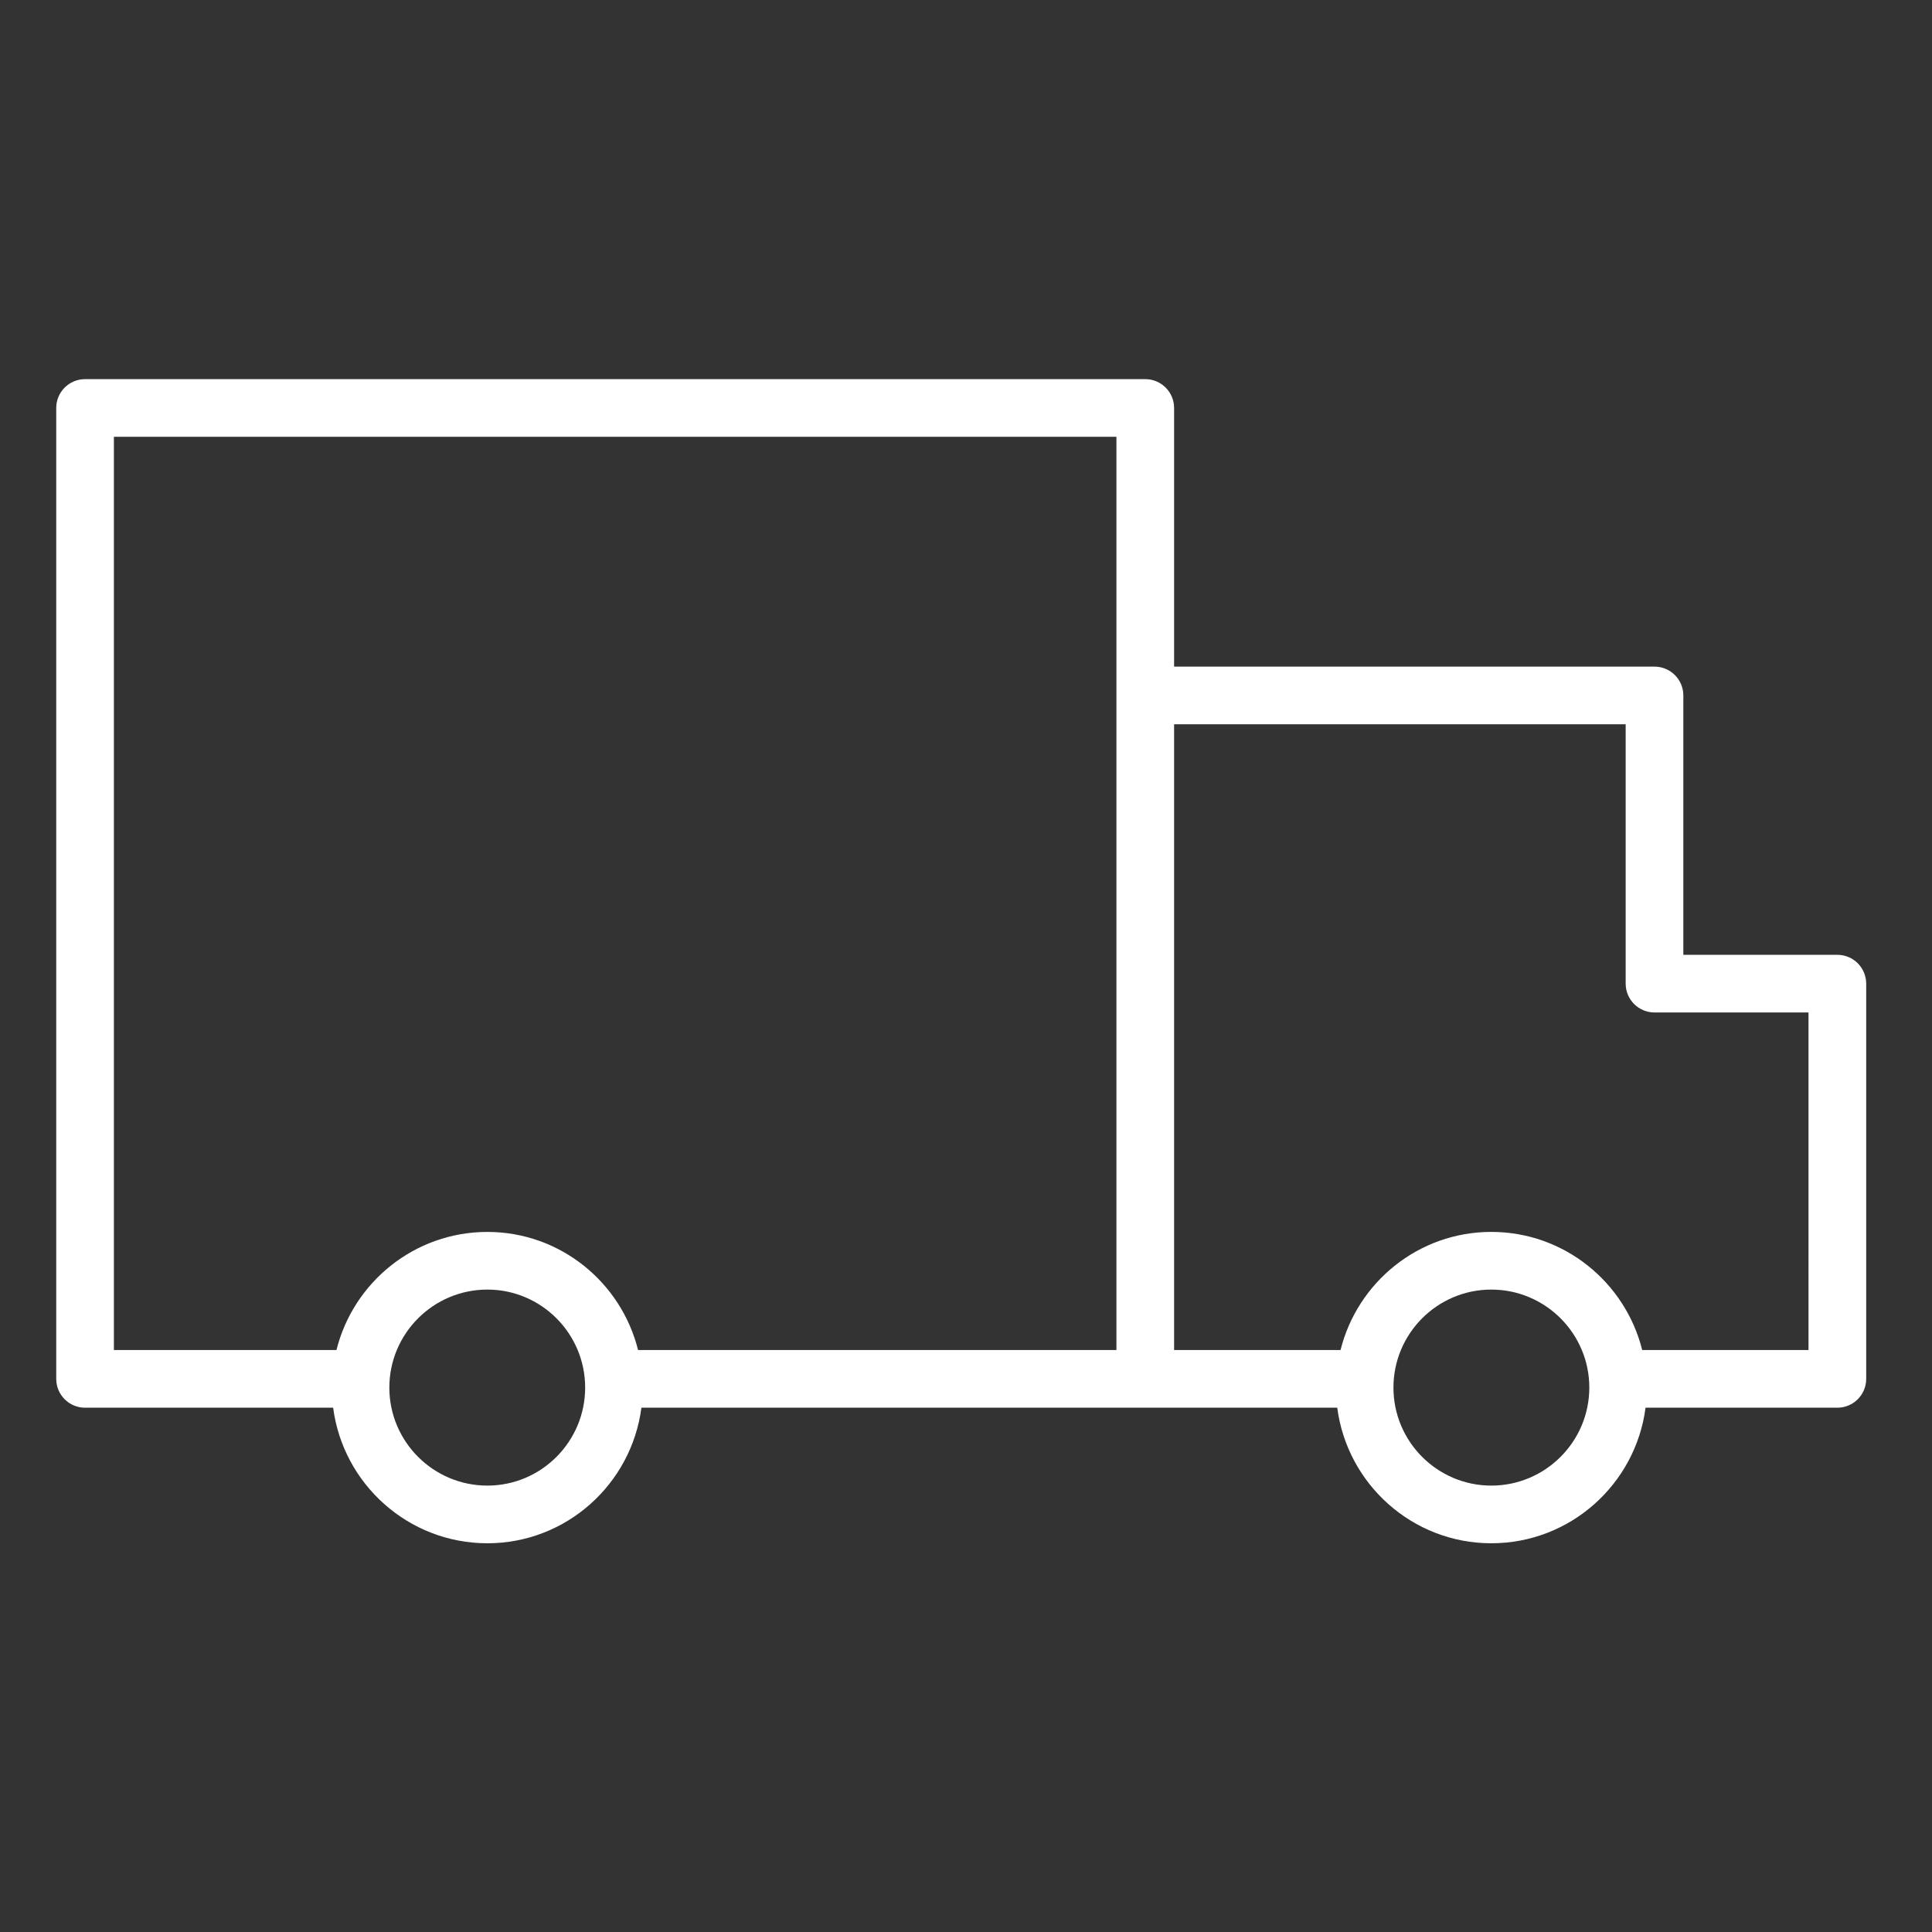 <svg xml:space="preserve" style="enable-background:new 0 0 100.5 100.5;" viewBox="0 0 100.5 100.5" y="0px" x="0px" xmlns:xlink="http://www.w3.org/1999/xlink" xmlns="http://www.w3.org/2000/svg" id="Layer_1" version="1.1">
<rect x="0" y="0" width="100.5" height="100.5" fill="#333333" stroke="none"/>
<path style="fill: rgb(255, 255, 255);" id="id_101" d="M95.576,49.668h-8.011V36.177c0-0.828-0.672-1.5-1.5-1.5h-24.99V21.222c0-0.828-0.672-1.5-1.5-1.5H4.425
	c-0.828,0-1.5,0.672-1.5,1.5v50.505c0,0.828,0.672,1.5,1.5,1.5H17.33c0.516,3.971,3.913,7.052,8.023,7.052
	c4.104,0,7.497-3.08,8.012-7.052h26.211h9.986c0.515,3.971,3.909,7.052,8.015,7.052c4.11,0,7.506-3.08,8.022-7.052h9.978
	c0.828,0,1.5-0.672,1.5-1.5v-20.56C97.076,50.339,96.404,49.668,95.576,49.668z M25.352,77.279c-2.812,0-5.099-2.287-5.099-5.098
	c0-2.812,2.287-5.099,5.099-5.099c2.805,0,5.087,2.287,5.087,5.099C30.439,74.992,28.157,77.279,25.352,77.279z M25.352,64.083
	c-3.791,0-6.973,2.621-7.85,6.145H5.925V22.722h52.15v13.454v14.991v19.06H33.191C32.315,66.704,29.137,64.083,25.352,64.083z
	 M77.576,77.279c-2.807,0-5.091-2.287-5.091-5.098c0-2.812,2.284-5.099,5.091-5.099c2.811,0,5.098,2.287,5.098,5.099
	C82.673,74.992,80.386,77.279,77.576,77.279z M94.076,70.227h-8.651c-0.878-3.523-4.059-6.145-7.849-6.145
	c-3.787,0-6.966,2.621-7.843,6.145h-8.658v-19.06V37.676h23.49v13.491c0,0.828,0.672,1.5,1.5,1.5h8.011L94.076,70.227L94.076,70.227
	z"></path>
</svg>